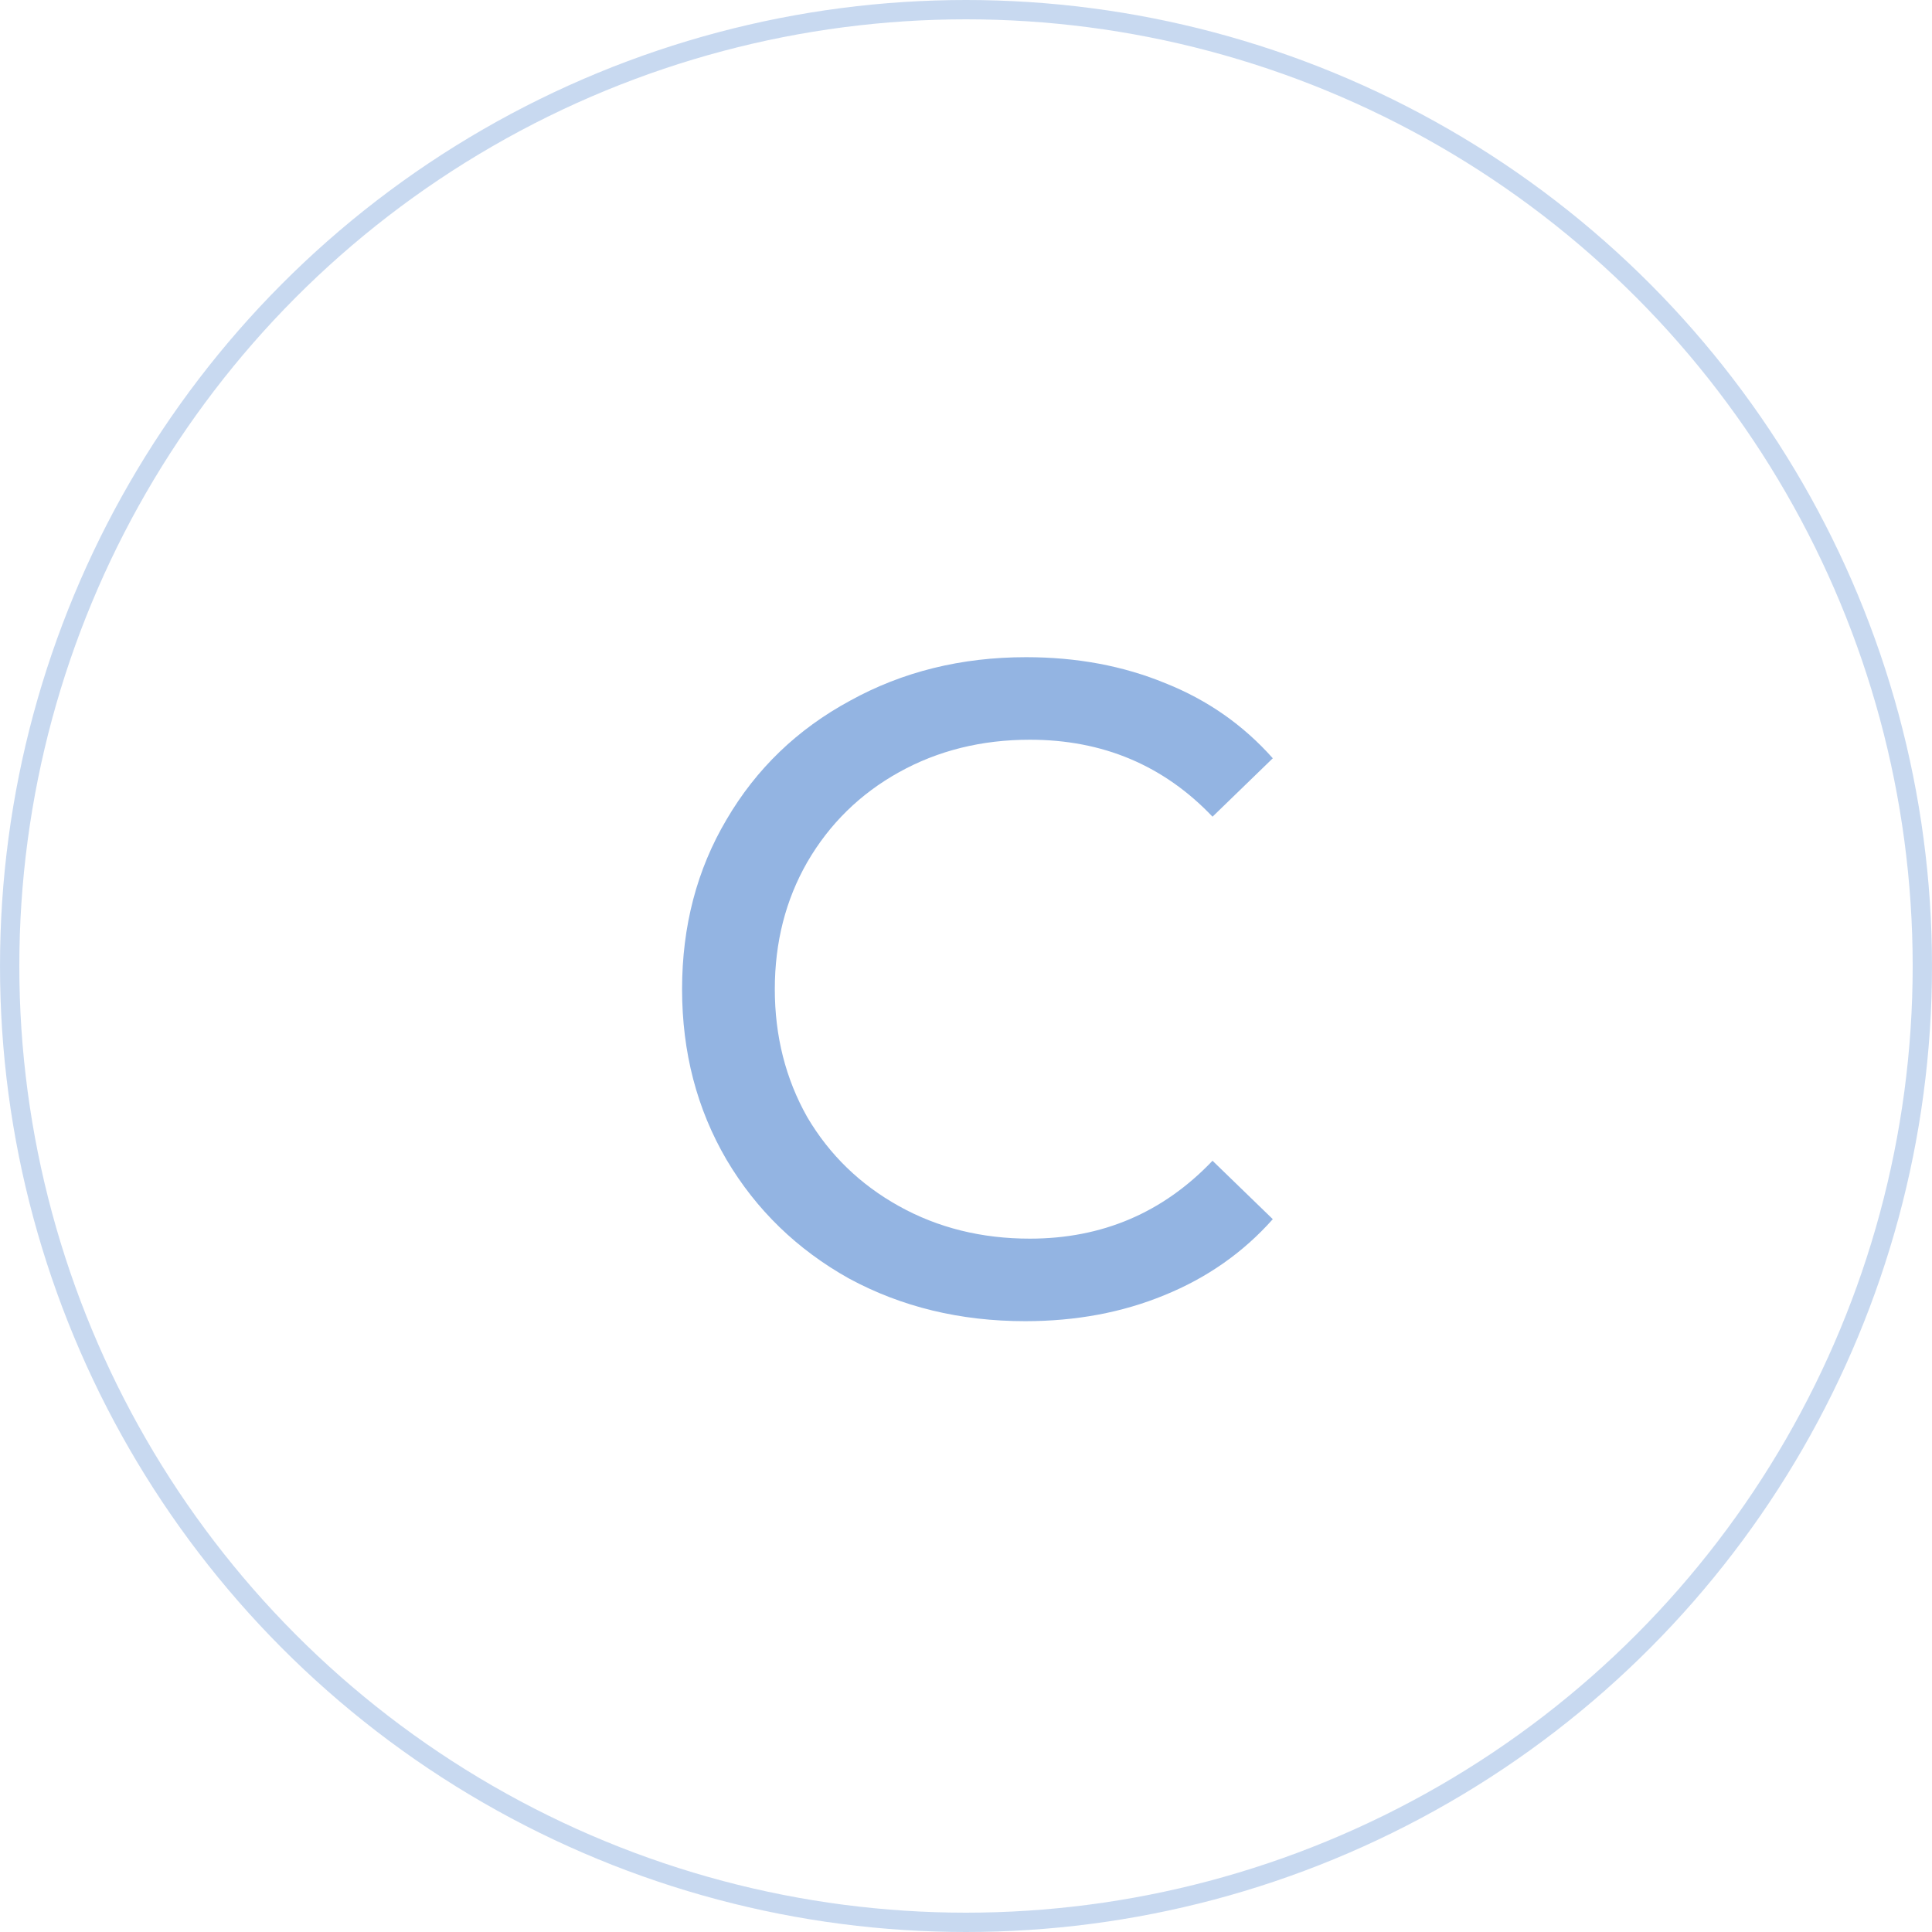 <?xml version="1.0" encoding="UTF-8"?> <svg xmlns="http://www.w3.org/2000/svg" width="100" height="100" viewBox="0 0 100 100" fill="none"> <circle cx="50" cy="50" r="49.5" stroke="#93B4E2" stroke-opacity="0.5"></circle> <path d="M53.064 68.384C49.704 68.384 46.664 67.648 43.944 66.176C41.256 64.672 39.144 62.624 37.608 60.032C36.072 57.408 35.304 54.464 35.304 51.2C35.304 47.936 36.072 45.008 37.608 42.416C39.144 39.792 41.272 37.744 43.992 36.272C46.712 34.768 49.752 34.016 53.112 34.016C55.736 34.016 58.136 34.464 60.312 35.36C62.488 36.224 64.344 37.52 65.88 39.248L62.76 42.272C60.232 39.616 57.08 38.288 53.304 38.288C50.808 38.288 48.552 38.848 46.536 39.968C44.52 41.088 42.936 42.64 41.784 44.624C40.664 46.576 40.104 48.768 40.104 51.2C40.104 53.632 40.664 55.84 41.784 57.824C42.936 59.776 44.52 61.312 46.536 62.432C48.552 63.552 50.808 64.112 53.304 64.112C57.048 64.112 60.2 62.768 62.76 60.08L65.88 63.104C64.344 64.832 62.472 66.144 60.264 67.04C58.088 67.936 55.688 68.384 53.064 68.384Z" fill="#93B4E2"></path> </svg> 
